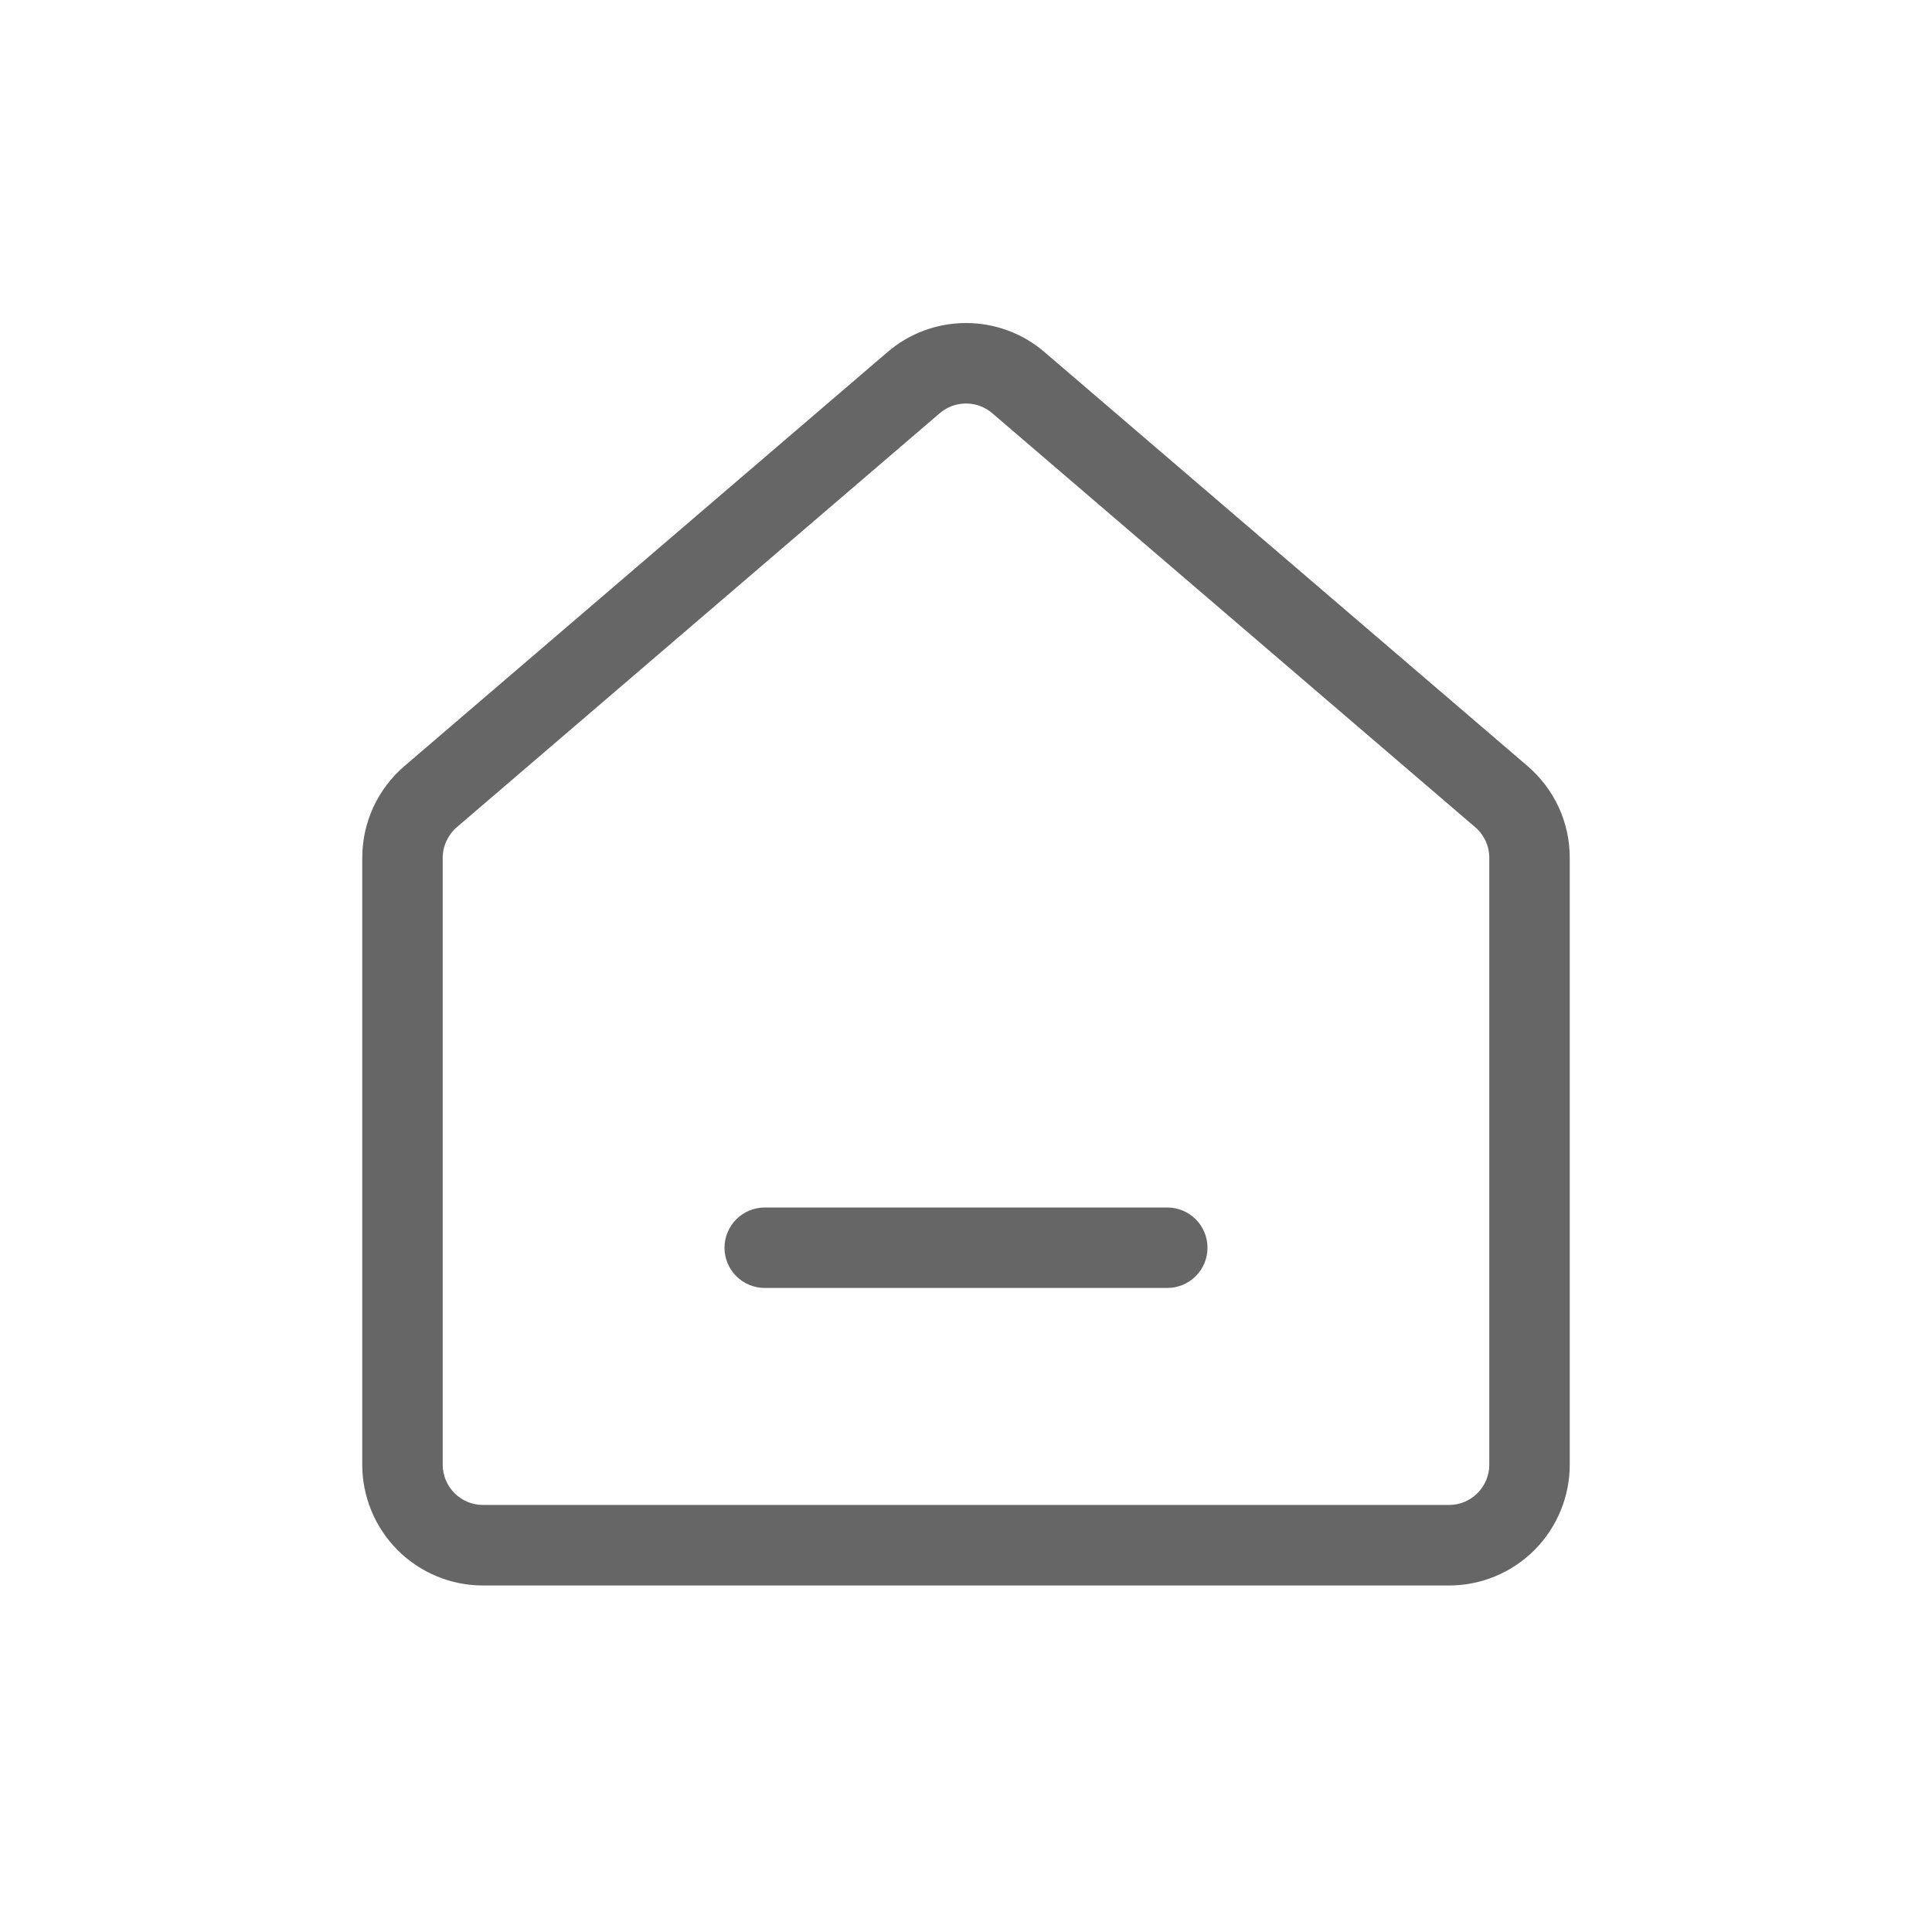 <svg width="20" height="20" viewBox="0 0 20 20" fill="none" xmlns="http://www.w3.org/2000/svg">
<path d="M10.271 4.277C10.195 4.212 10.099 4.177 10 4.177C9.901 4.177 9.805 4.212 9.729 4.277L4.729 8.563C4.683 8.602 4.647 8.651 4.622 8.705C4.596 8.76 4.583 8.819 4.583 8.88V15.163C4.583 15.218 4.594 15.272 4.615 15.322C4.636 15.373 4.667 15.419 4.705 15.457C4.744 15.496 4.79 15.527 4.841 15.548C4.891 15.569 4.945 15.579 5 15.579H15C15.055 15.579 15.109 15.569 15.159 15.548C15.21 15.527 15.256 15.496 15.295 15.457C15.333 15.419 15.364 15.373 15.385 15.322C15.406 15.272 15.417 15.218 15.417 15.163V8.88C15.417 8.819 15.404 8.76 15.379 8.705C15.353 8.651 15.317 8.602 15.271 8.563L10.271 4.277ZM10.813 3.645L15.813 7.93C15.95 8.048 16.06 8.193 16.136 8.357C16.211 8.521 16.25 8.699 16.25 8.88V15.163C16.25 15.494 16.118 15.812 15.884 16.047C15.649 16.281 15.332 16.413 15 16.413H5C4.668 16.413 4.351 16.281 4.116 16.047C3.882 15.812 3.75 15.494 3.75 15.163V8.88C3.75 8.699 3.789 8.521 3.864 8.357C3.94 8.193 4.05 8.047 4.187 7.93L9.187 3.645C9.413 3.45 9.702 3.344 10 3.344C10.298 3.344 10.587 3.45 10.813 3.645Z" fill="#666666"/>
<path d="M7.917 12.5H12.083C12.194 12.5 12.3 12.544 12.378 12.622C12.456 12.7 12.5 12.806 12.5 12.917C12.5 13.027 12.456 13.133 12.378 13.211C12.3 13.289 12.194 13.333 12.083 13.333H7.917C7.806 13.333 7.7 13.289 7.622 13.211C7.544 13.133 7.5 13.027 7.5 12.917C7.5 12.806 7.544 12.7 7.622 12.622C7.7 12.544 7.806 12.5 7.917 12.5Z" fill="#666666"/>
</svg>
